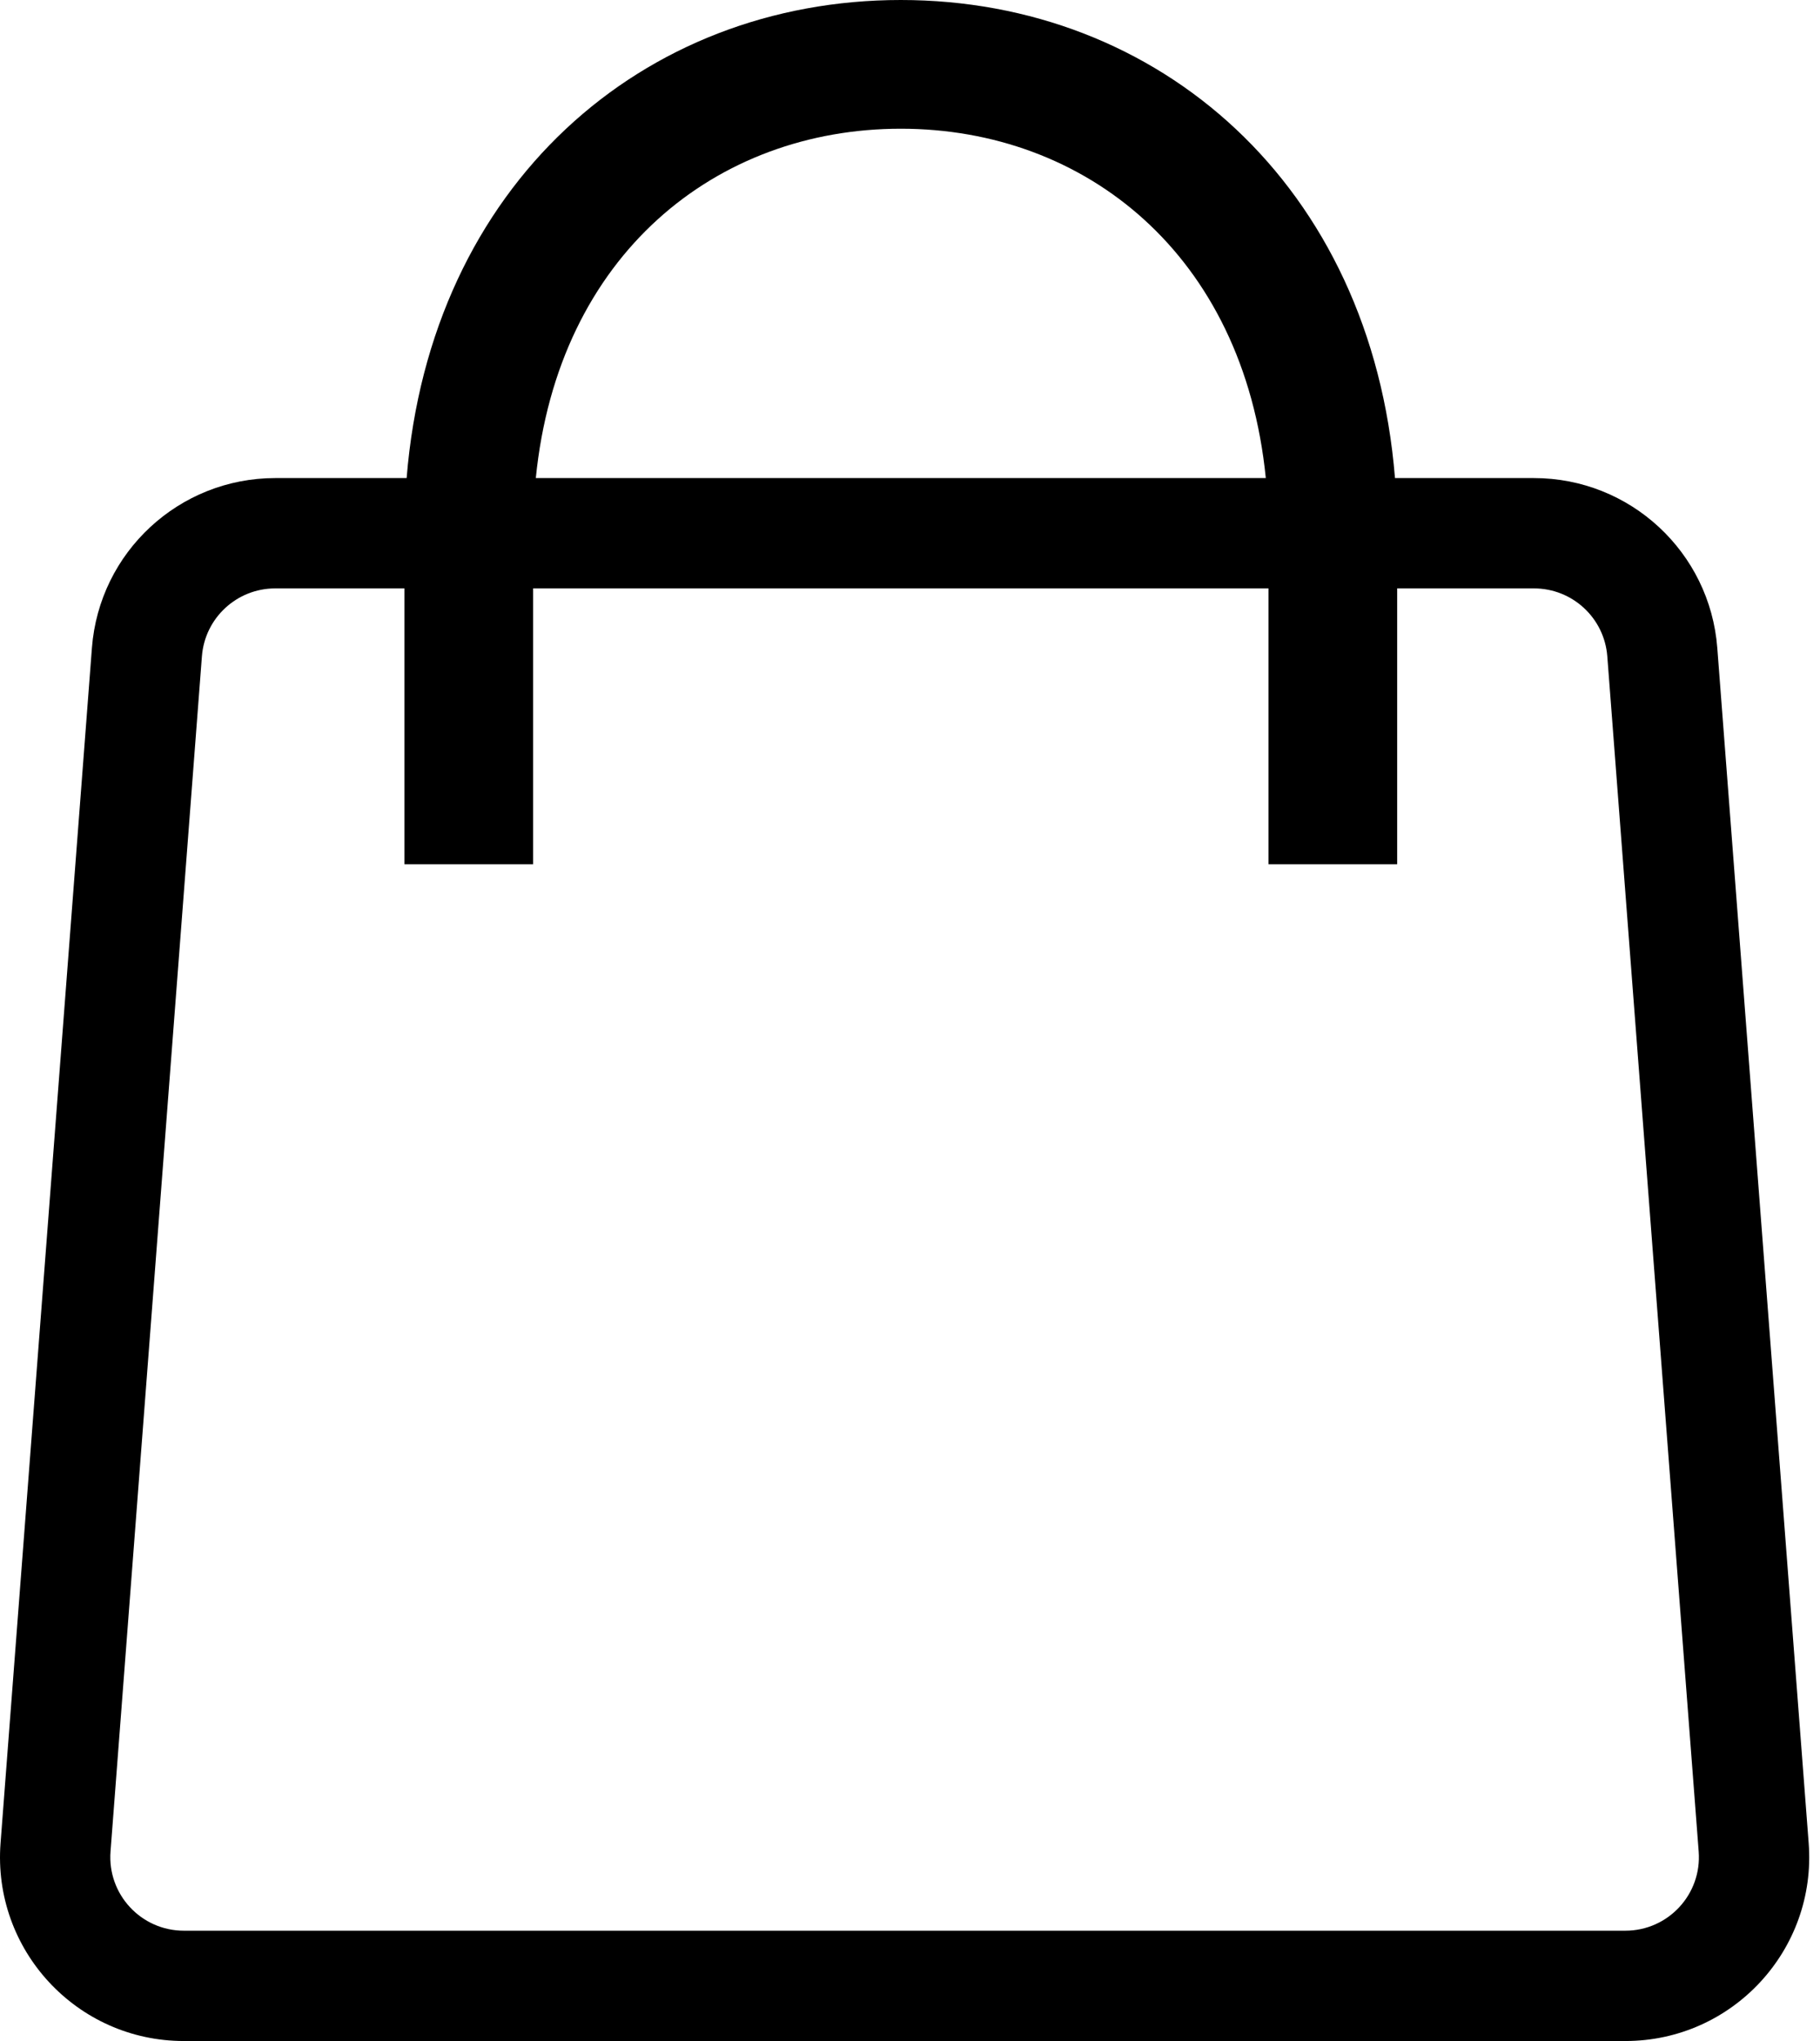 <?xml version="1.0" encoding="UTF-8"?> <svg xmlns="http://www.w3.org/2000/svg" width="99" height="111" viewBox="0 0 99 111" fill="none"> <path fill-rule="evenodd" clip-rule="evenodd" d="M75.881 26H83.442C88.669 26 93.014 30.026 93.413 35.237L98.384 100.238C98.828 106.044 94.236 111 88.413 111H10.001C4.177 111 -0.414 106.044 0.03 100.238L5 35.237C5.399 30.026 9.744 26 14.971 26H22.119C23.407 10.055 34.949 0 48.999 0C63.049 0 74.593 10.055 75.881 26ZM81 32H83.442C85.533 32 87.271 33.61 87.43 35.695L92.401 100.695C92.579 103.018 90.742 105 88.413 105H10.001C7.671 105 5.835 103.018 6.012 100.695L10.983 35.695C11.142 33.61 12.88 32 14.971 32H15H22V47H29V32H29.137H68.863H69V47H76V32H81ZM29.146 26C30.359 13.851 38.957 7 48.999 7C59.042 7 67.641 13.852 68.854 26H29.146Z" fill="black"></path> </svg> 